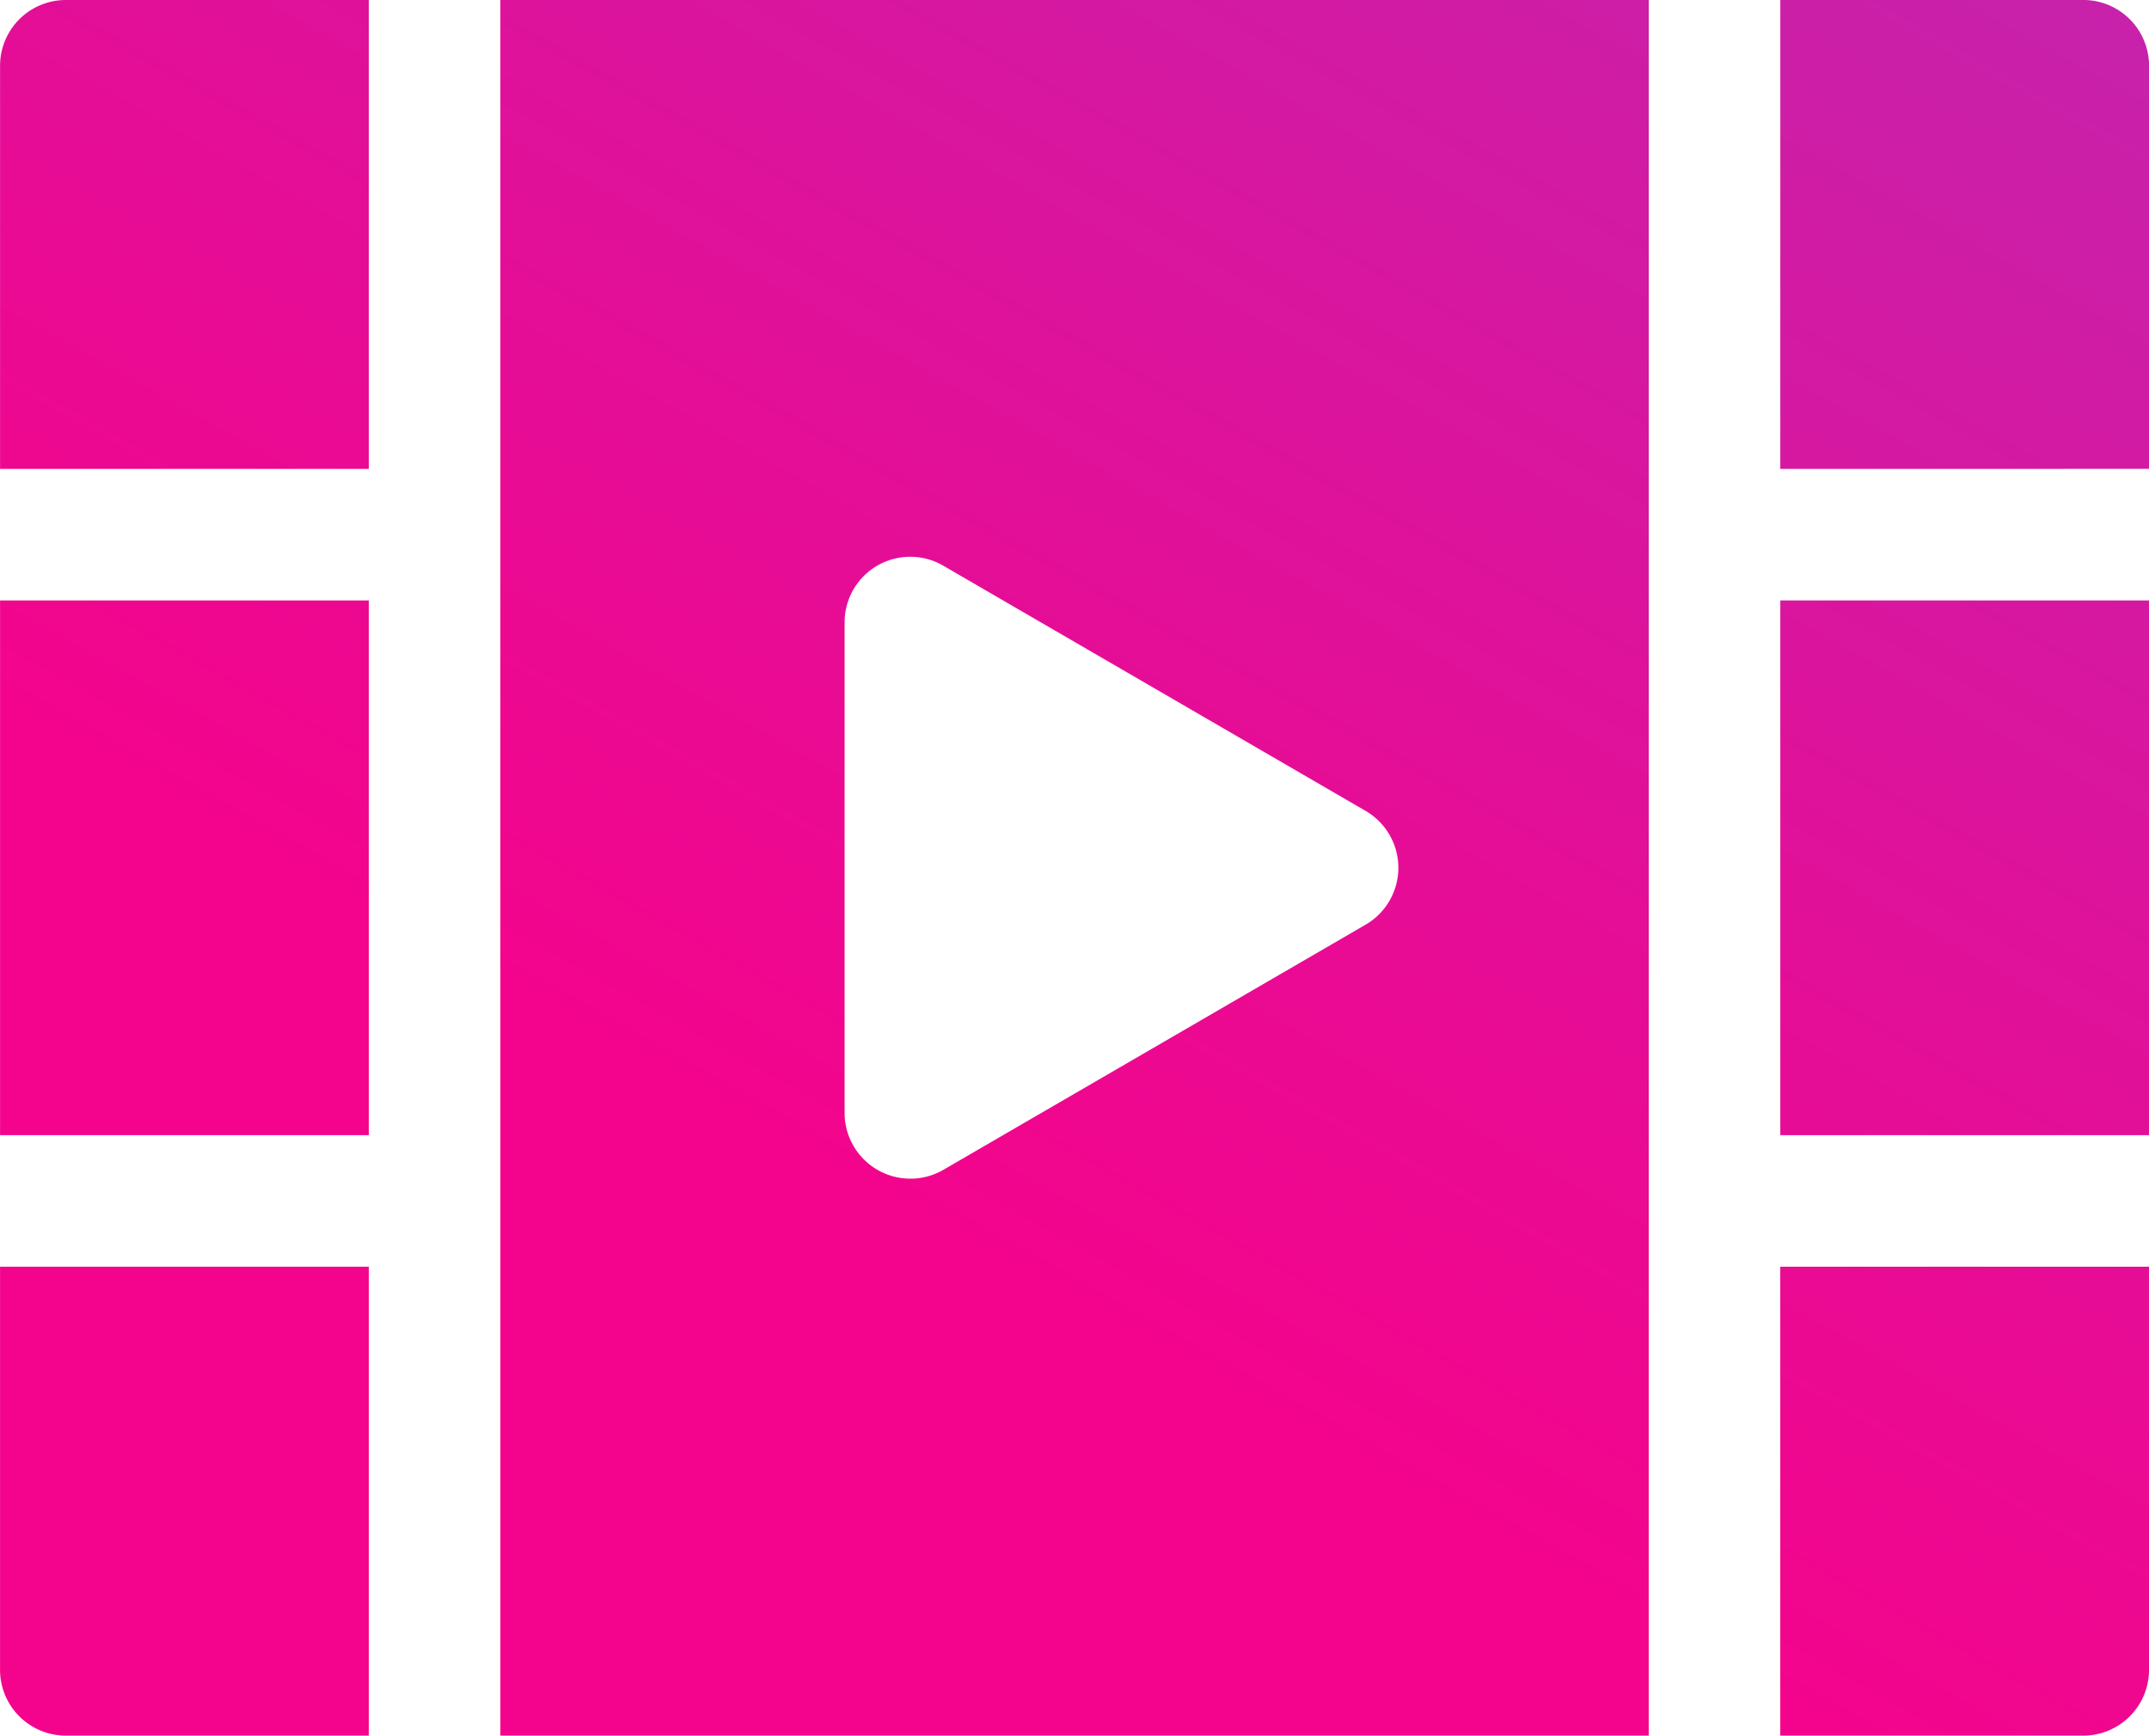<svg xmlns="http://www.w3.org/2000/svg" xmlns:xlink="http://www.w3.org/1999/xlink" width="147.331" height="119.016" viewBox="0 0 147.331 119.016"><defs><linearGradient id="a" x1="1.809" y1="-0.544" x2="0.149" y2="0.847" gradientUnits="objectBoundingBox"><stop offset="0" stop-color="#6764ef"></stop><stop offset="0.1" stop-color="#725ce8"></stop><stop offset="0.2" stop-color="#8152dd"></stop><stop offset="0.3" stop-color="#8f48d3"></stop><stop offset="0.4" stop-color="#9e3ec9"></stop><stop offset="0.5" stop-color="#ad34be"></stop><stop offset="0.6" stop-color="#bb2ab4"></stop><stop offset="0.7" stop-color="#ca20a9"></stop><stop offset="0.8" stop-color="#d8169f"></stop><stop offset="0.9" stop-color="#e70c95"></stop><stop offset="1" stop-color="#f4048c"></stop></linearGradient></defs><path d="M6591.052,17199.018v-32.152h25.281v27.643a4.51,4.51,0,0,1-4.506,4.51Zm-87.748,0V17080h78.731v119.016Zm23.6-76.322v33.625a4.513,4.513,0,0,0,6.772,3.9l28.95-16.812a4.512,4.512,0,0,0,0-7.8l-28.95-16.812a4.5,4.5,0,0,0-6.772,3.9Zm-53.389,76.322a4.511,4.511,0,0,1-4.511-4.51v-27.643h25.281v32.152Zm117.54-41.174v-36.668h25.281v36.668Zm-122.05,0v-36.668h25.281v36.668Zm122.05-45.689V17080h20.774a4.51,4.51,0,0,1,4.506,4.51v27.643Zm-122.05,0v-27.643a4.511,4.511,0,0,1,4.511-4.51h20.771v32.152Z" transform="translate(-6469.001 -17080.002)" fill="url(#a)"></path></svg>